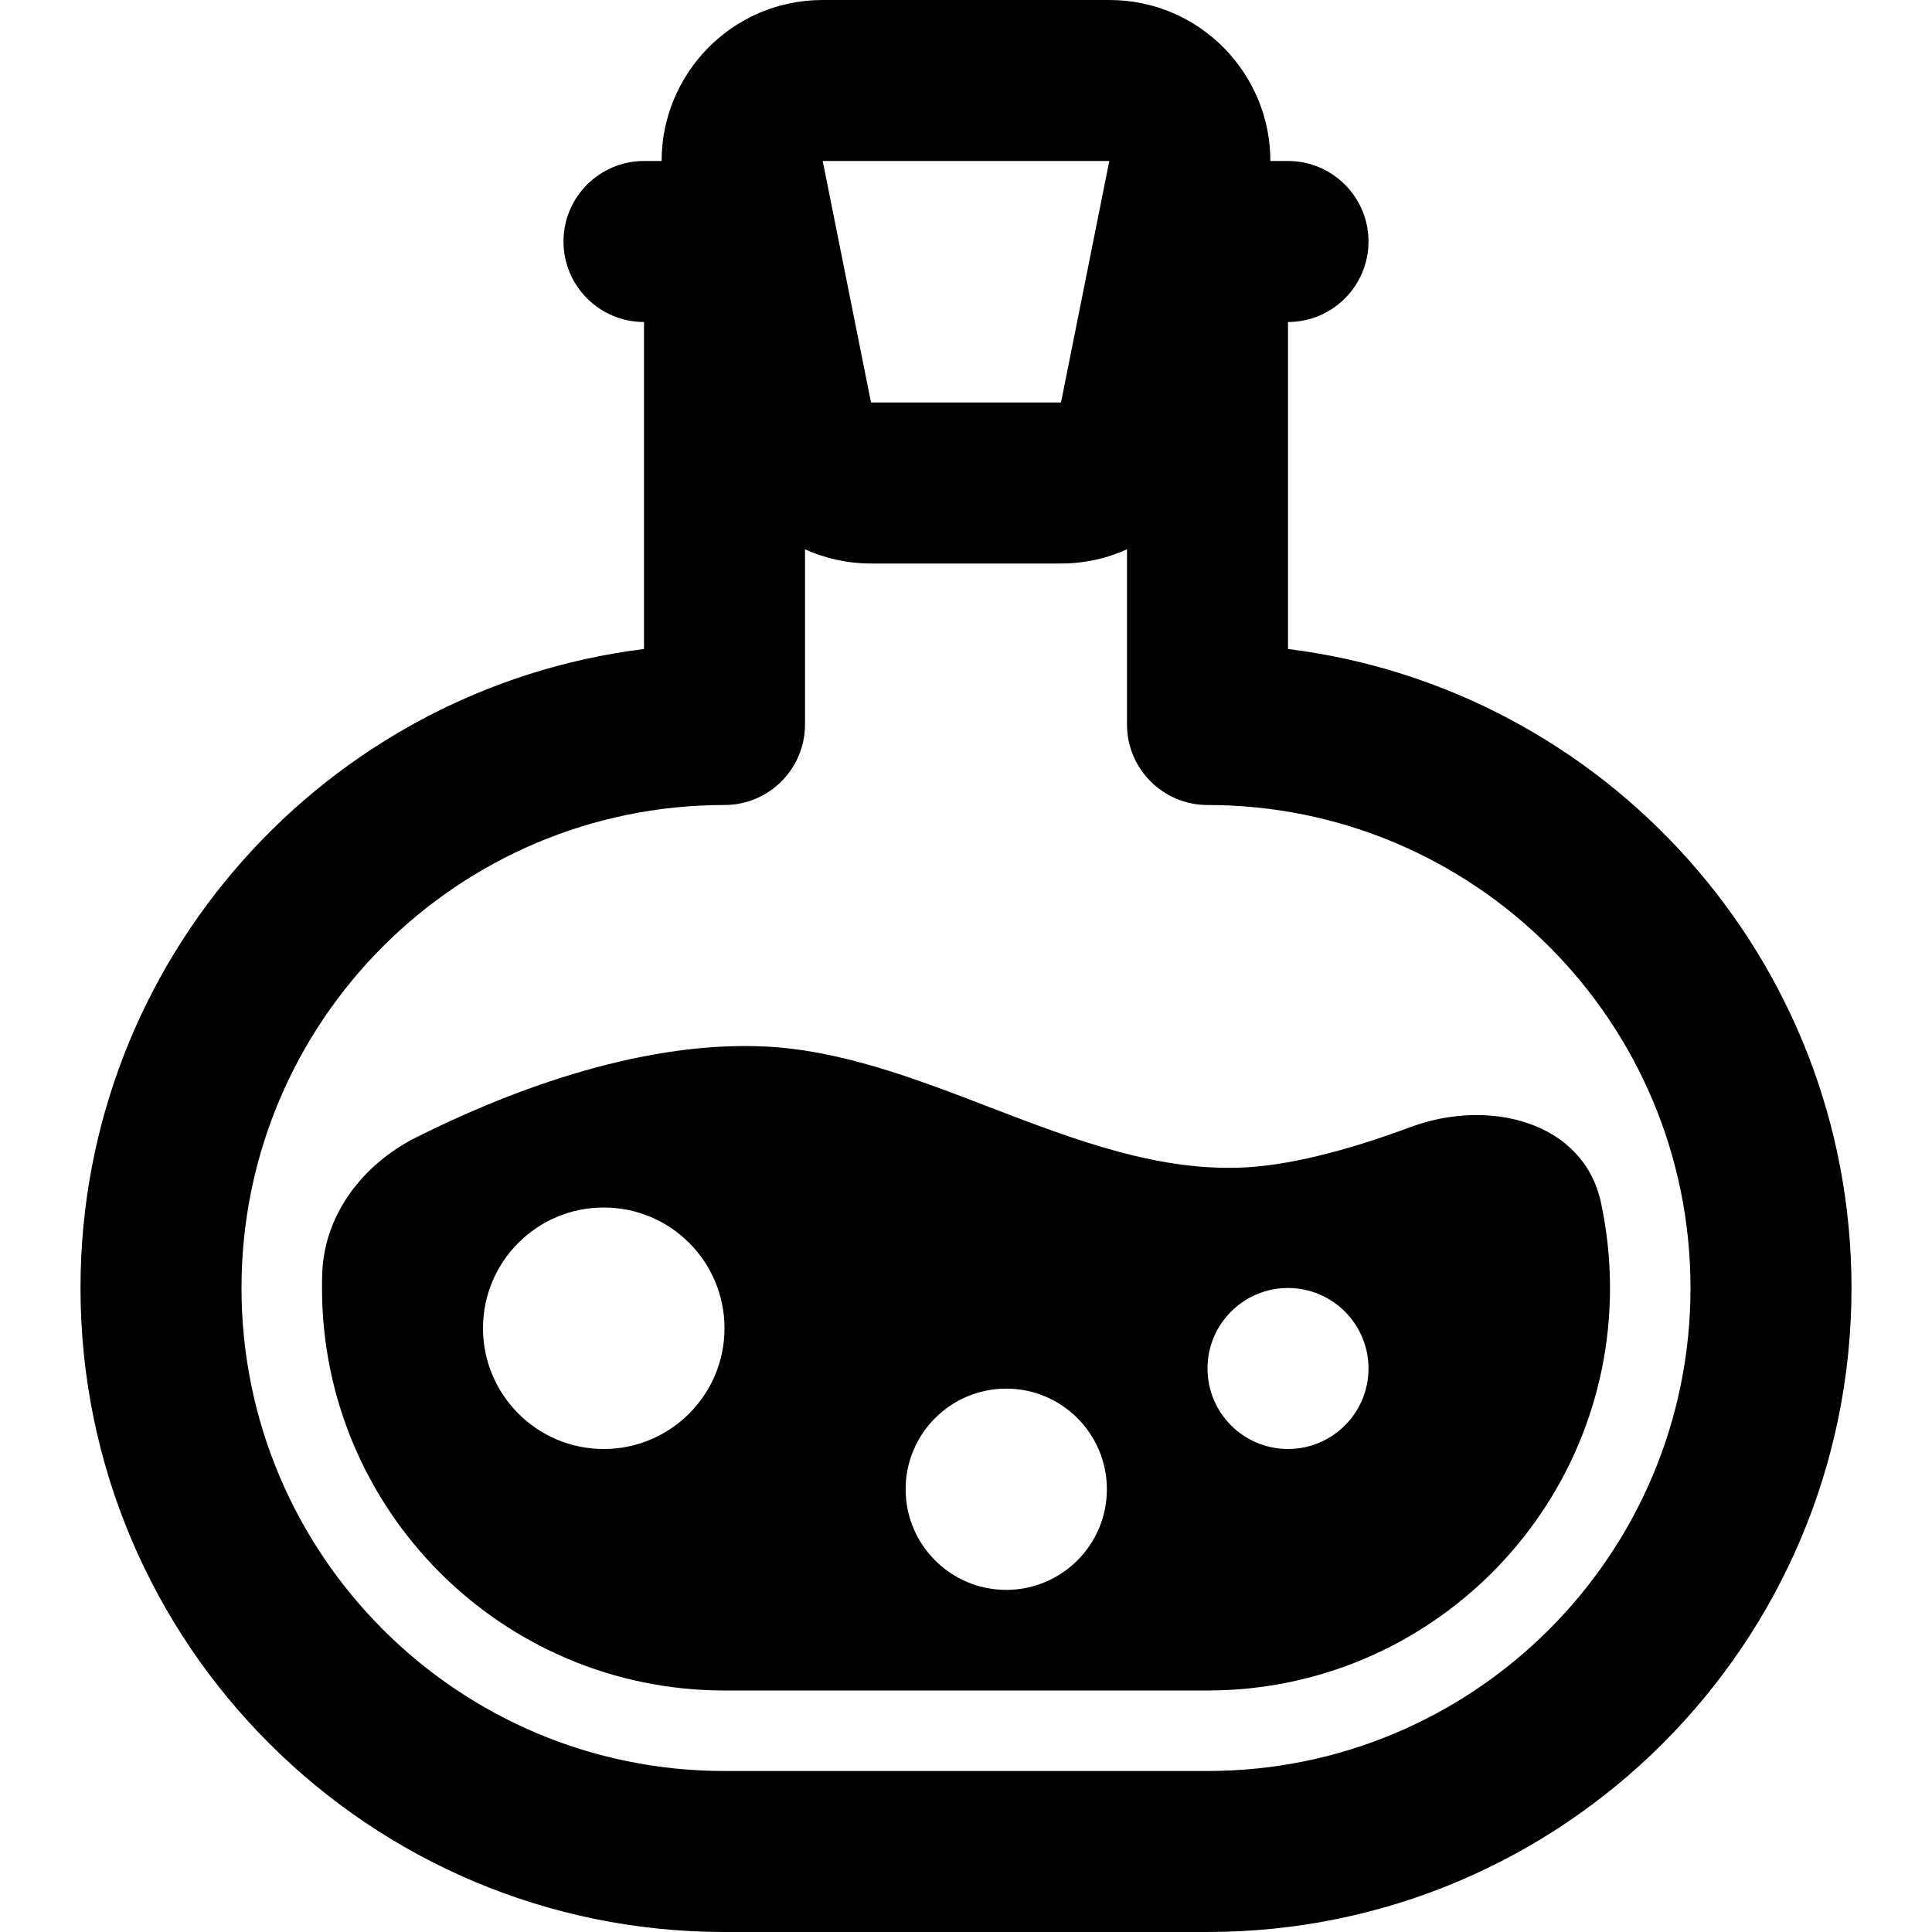 <?xml version="1.0" encoding="utf-8"?><!-- Скачано с сайта svg4.ru / Downloaded from svg4.ru -->
<svg width="800px" height="800px" viewBox="0 0 24 24" fill="none" xmlns="http://www.w3.org/2000/svg">
<path fill-rule="evenodd" clip-rule="evenodd" d="M10 9V6.824C10.252 6.938 10.53 7 10.82 7H13.18C13.47 7 13.748 6.938 14 6.824V9C14 9.552 14.448 10 15 10C18.314 10 21 12.686 21 16C21 19.314 18.314 22 15 22H9C5.686 22 3 19.314 3 16C3 12.686 5.686 10 9 10C9.552 10 10 9.552 10 9ZM16 2H15.781C15.783 0.921 14.908 0 13.78 0H10.22C9.092 0 8.217 0.921 8.219 2H8C7.448 2 7 2.448 7 3C7 3.552 7.448 4 8 4V8.062C4.054 8.554 1 11.92 1 16C1 20.418 4.582 24 9 24H15C19.418 24 23 20.418 23 16C23 11.92 19.946 8.554 16 8.062V4C16.552 4 17 3.552 17 3C17 2.448 16.552 2 16 2ZM10.22 2L10.82 5L13.18 5L13.78 2H10.22ZM15.5 14.5C14.412 14.567 13.354 14.161 12.293 13.754C11.371 13.399 10.447 13.045 9.5 13C7.896 12.924 6.206 13.609 5.17 14.129C4.513 14.459 4.03 15.079 4.003 15.814C4.001 15.876 4 15.938 4 16C4 18.761 6.239 21 9 21H15C17.761 21 20 18.761 20 16C20 15.635 19.961 15.279 19.887 14.936C19.668 13.929 18.494 13.641 17.528 13.999C16.874 14.242 16.13 14.461 15.5 14.5ZM9 16.5C9 17.328 8.328 18 7.5 18C6.672 18 6 17.328 6 16.5C6 15.671 6.672 15 7.5 15C8.328 15 9 15.671 9 16.5ZM12.5 19.75C13.19 19.75 13.75 19.19 13.75 18.5C13.75 17.81 13.19 17.25 12.5 17.25C11.81 17.25 11.25 17.81 11.25 18.5C11.25 19.19 11.81 19.75 12.5 19.75ZM17 17C17 17.552 16.552 18 16 18C15.448 18 15 17.552 15 17C15 16.448 15.448 16 16 16C16.552 16 17 16.448 17 17Z" fill="#000000"/>
</svg>